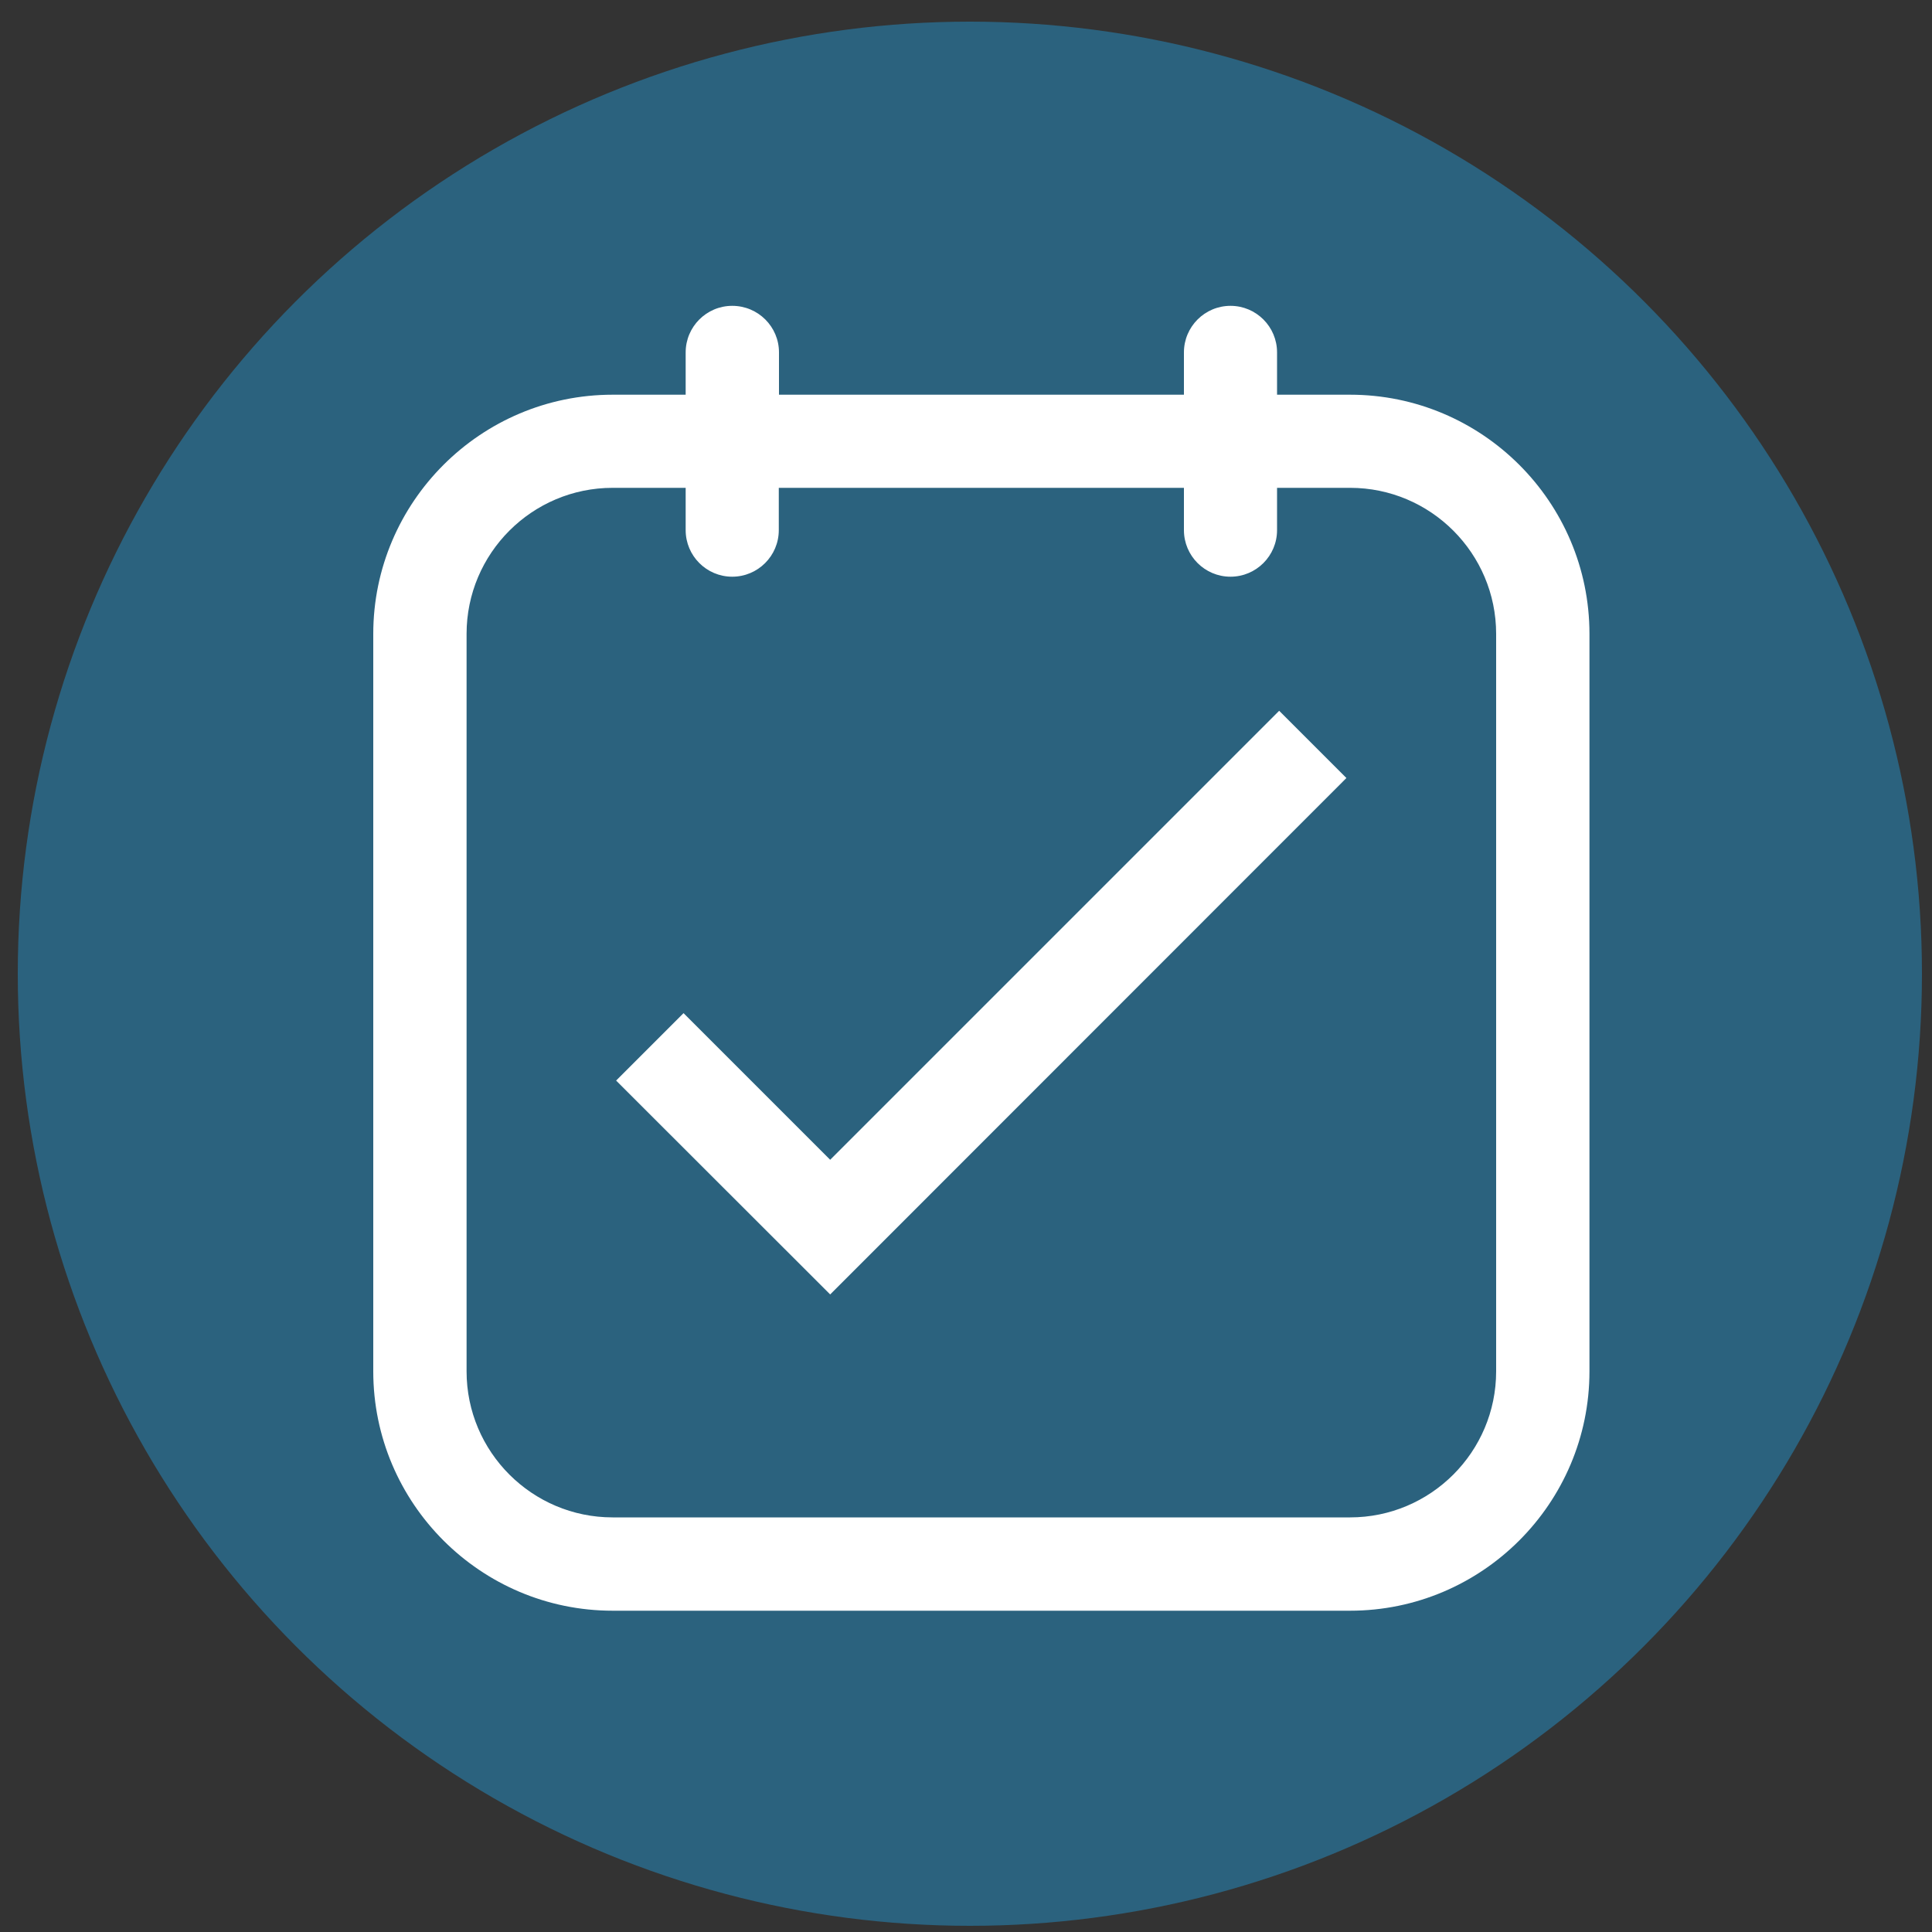 <?xml version="1.0" encoding="utf-8"?>
<!-- Generator: Adobe Illustrator 25.2.1, SVG Export Plug-In . SVG Version: 6.00 Build 0)  -->
<svg version="1.1" id="Layer_1" xmlns="http://www.w3.org/2000/svg" xmlns:xlink="http://www.w3.org/1999/xlink" x="0px" y="0px"
	 viewBox="0 0 1000 1000" style="enable-background:new 0 0 1000 1000;" xml:space="preserve">
<rect x="0" y="0" width="1000" height="1000" fill="#333333" stroke="none"/>
<style type="text/css">
	.st0{fill:#2B627E;}
	.st1{fill:#FFFFFF;}
</style>
<circle class="st0" cx="502" cy="504" r="492.8"/>
<path class="st1" d="M379,158.3c-13.3,0-24.1,10.8-24.1,24.1v21.9h-37.8c-68.3,0-123.9,55.6-123.9,123.8v381.7
	c0,68.3,55.6,123.9,123.9,123.9h381.7c68.3,0,123.9-55.6,123.9-123.9V328.1c0-68.3-55.6-123.8-123.9-123.8H661v-21.9
	c0-13.3-10.8-24.1-24.1-24.1s-24.1,10.8-24.1,24.1v21.9H403.2v-21.9C403.2,169.1,392.4,158.3,379,158.3z M612.8,252.5v21.9
	c0,13.3,10.8,24.1,24.1,24.1s24.1-10.8,24.1-24.1v-21.9h37.8c41.7,0,75.6,33.9,75.6,75.6v381.7c0,41.7-33.9,75.6-75.6,75.6H317.1
	c-41.7,0-75.6-33.9-75.6-75.6V328.1c0-41.7,33.9-75.6,75.6-75.6h37.8v21.9c0,13.3,10.8,24.1,24.1,24.1s24.1-10.8,24.1-24.1v-21.9
	H612.8z"/>
<g>
	<g>
		<polygon class="st1" points="662.1,367.9 429.7,600.3 353.8,524.4 318.9,559.3 429.7,670 696.9,402.7 		"/>
	</g>
</g>
</svg>
